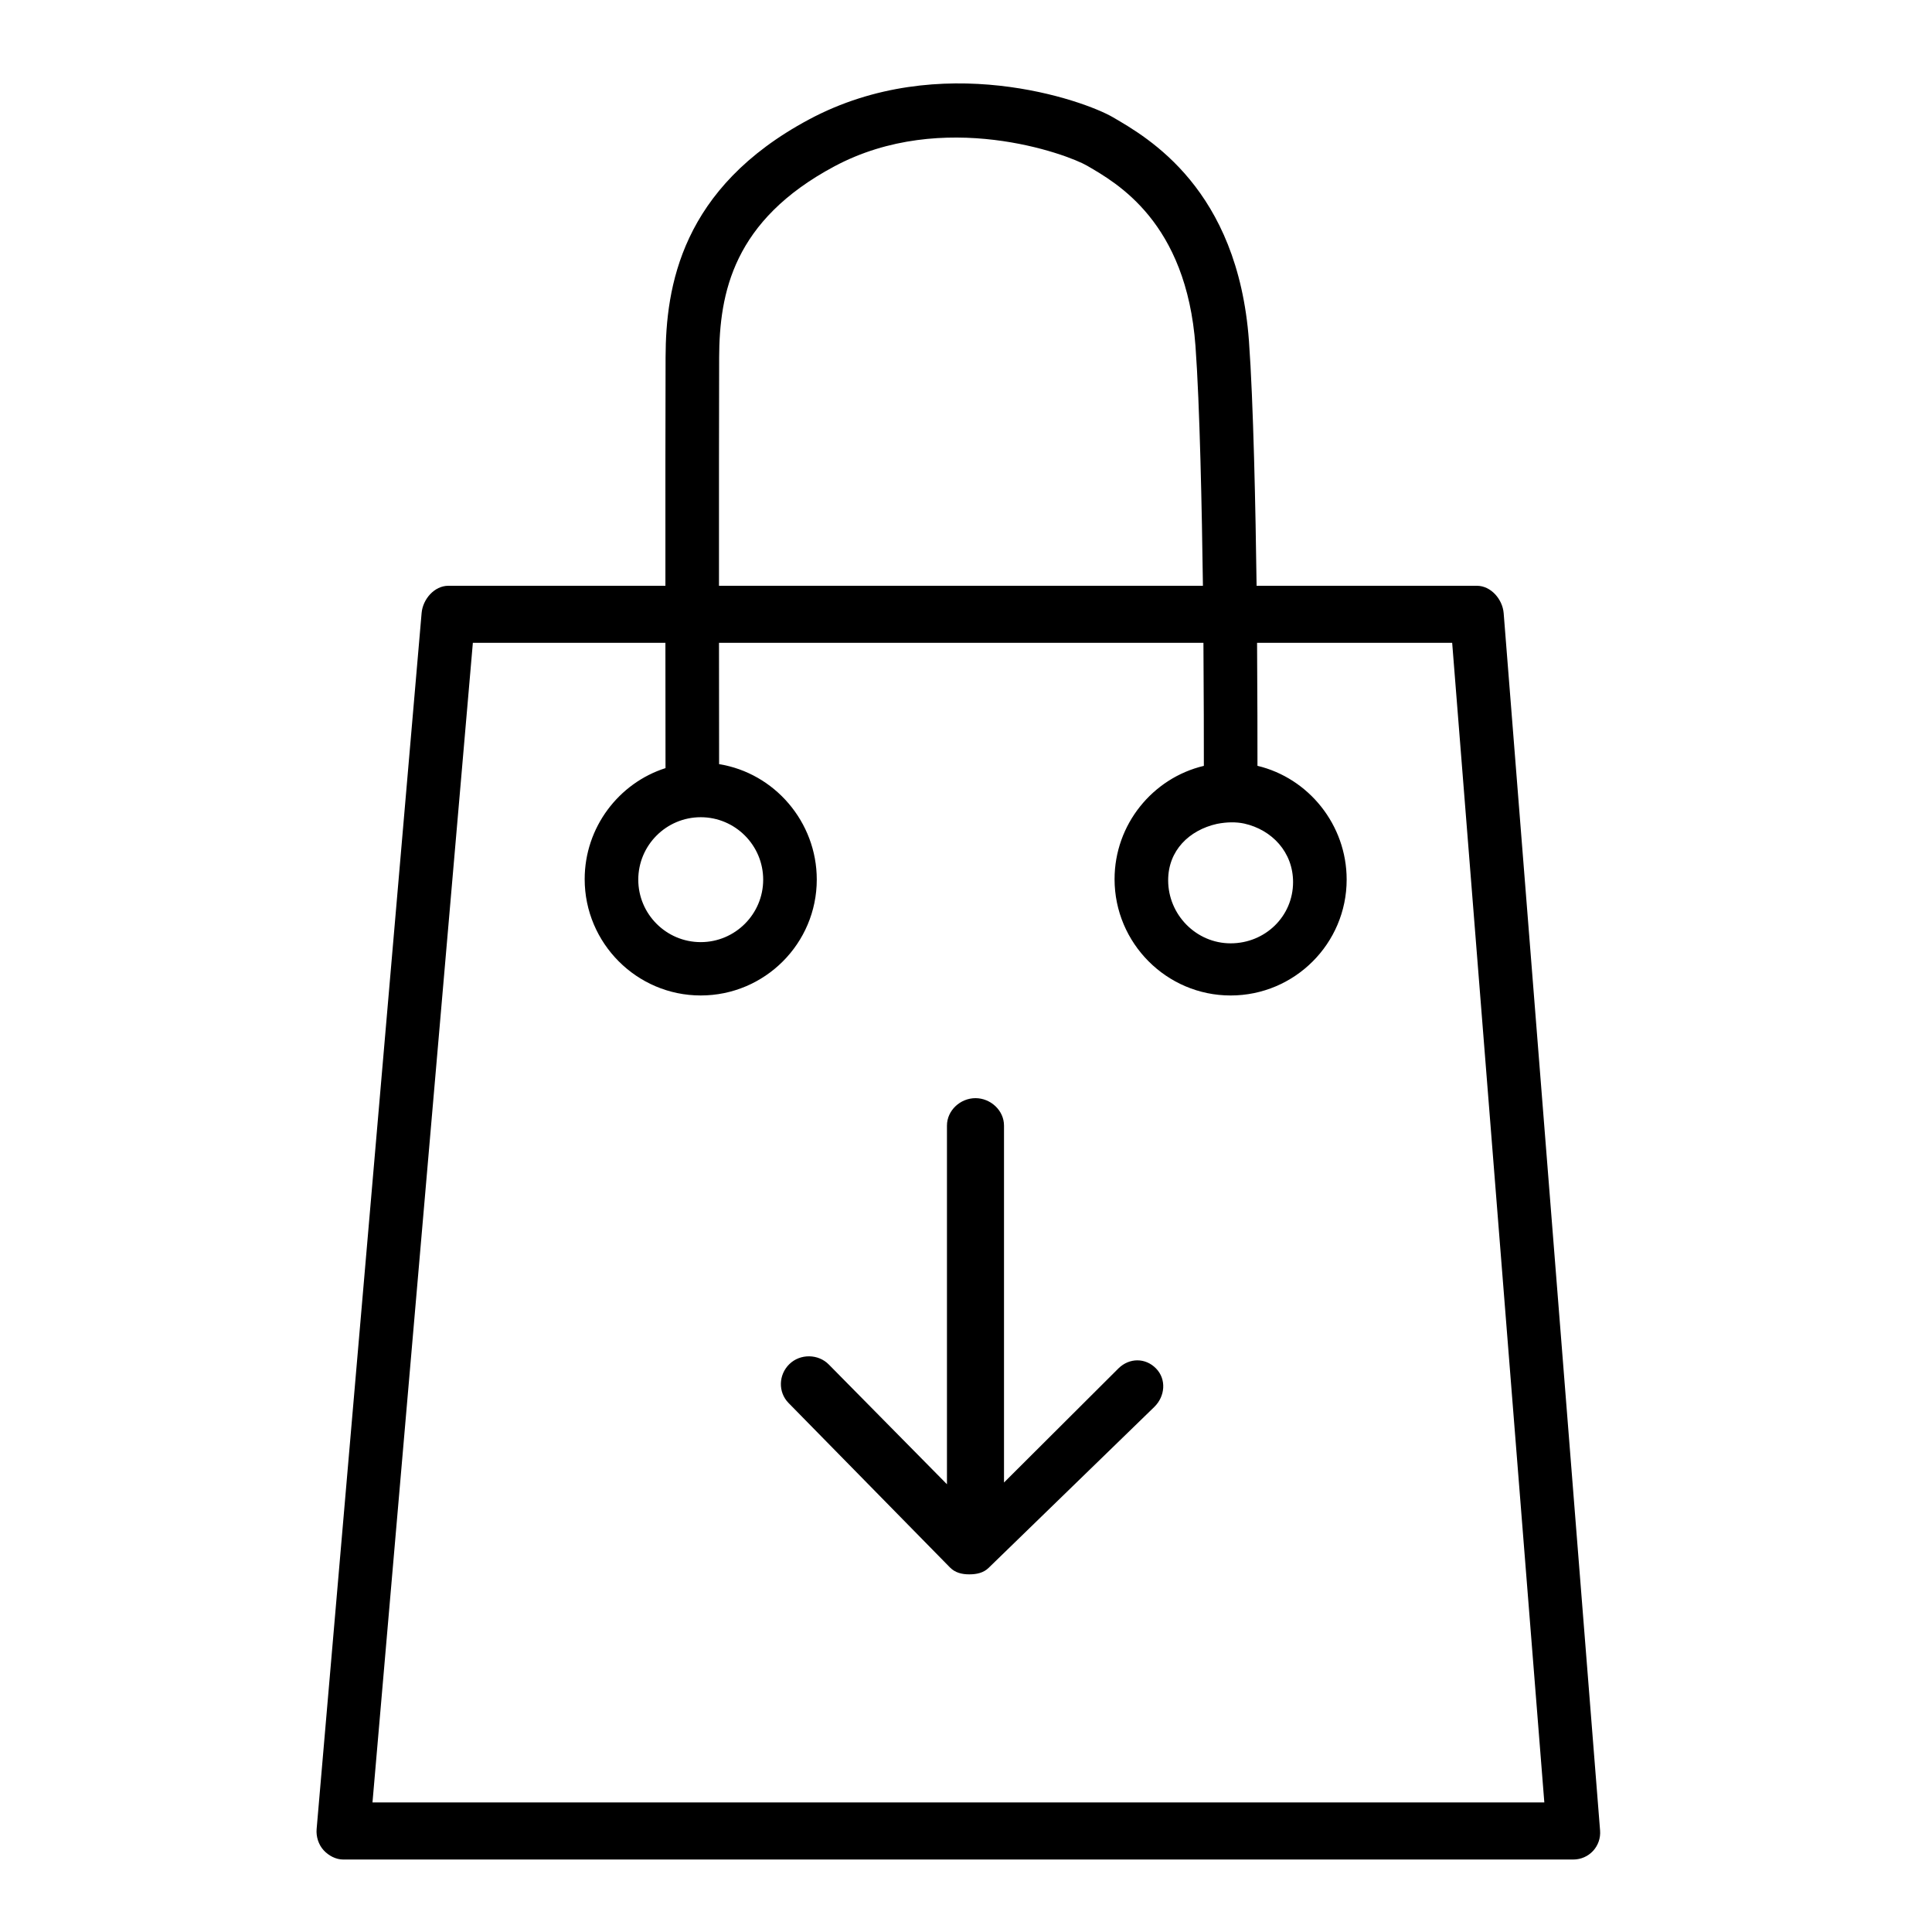 <?xml version="1.0" encoding="UTF-8"?>
<!-- Uploaded to: SVG Repo, www.svgrepo.com, Generator: SVG Repo Mixer Tools -->
<svg fill="#000000" width="800px" height="800px" version="1.1" viewBox="144 144 512 512" xmlns="http://www.w3.org/2000/svg">
 <g>
  <path d="m440.42 506.62-30.348 30.262v-94.59c0-4.016-3.543-7.269-7.559-7.269-4.019 0-7.559 3.254-7.559 7.269v95.051l-31.285-31.707c-2.805-2.879-7.609-2.934-10.48-0.129-2.875 2.801-3.035 7.406-0.23 10.281l42.781 43.594c1.352 1.383 3.141 1.836 5.074 1.836h0.09c1.895 0 3.719-0.379 5.078-1.703l43.918-42.66c2.875-2.809 3.269-7.32 0.465-10.195-2.809-2.883-7.074-2.848-9.945-0.039z"/>
  <path d="m234.98 636.79h325.98c1.98 0 3.871-0.828 5.219-2.281 1.34-1.457 2.016-3.406 1.859-5.383l-25.551-322.63c-0.297-3.688-3.379-7.258-7.082-7.258h-58.395c-0.27-20.152-0.844-48.766-2.027-64.891-2.953-40.355-26.766-53.863-36.094-59.301-7.559-4.41-45.629-18.031-80.488 0.609-33.949 18.156-37.957 44.383-38.016 63.008-0.051 13.02-0.055 40.422-0.043 60.574h-57.535c-3.684 0-6.754 3.539-7.074 7.211l-27.824 322.27c-0.172 1.984 0.496 4.129 1.844 5.598 1.34 1.461 3.238 2.477 5.231 2.477zm238.74-274.54c7.398 1.652 12.957 7.617 12.957 15.504 0 9.125-7.426 16.238-16.551 16.238s-16.551-7.582-16.551-16.707c0-7.887 5.551-13.297 12.945-14.953 2.641-0.512 5.062-0.535 7.199-0.082zm-139.14-123.41c0.059-17.258 3.727-36.418 30.516-50.742 28.867-15.434 61.77-3.234 67.008-0.176 7.871 4.586 26.301 14.898 28.711 47.789 1.141 15.543 1.699 43.375 1.973 63.527h-128.25c-0.008-20.152-0.004-47.387 0.043-60.398zm-4.879 121.73c9.125 0 16.551 7.426 16.551 16.551s-7.426 16.551-16.551 16.551c-9.129 0-16.551-7.426-16.551-16.551s7.426-16.551 16.551-16.551zm-60.387-46.223h51.027c0.008 15.113 0.02 26.574 0.027 33.211-12.406 3.961-21.422 15.723-21.422 29.43 0 16.957 13.797 30.82 30.754 30.82s30.754-13.762 30.754-30.723c0-15.293-11.238-28.23-25.883-30.578-0.008-6.824-0.02-17.047-0.027-32.16h128.38c0.102 15.113 0.117 25.562 0.113 32.613-13.547 3.211-23.664 15.516-23.664 30.031 0 16.957 13.797 30.82 30.754 30.82 16.957 0 30.754-13.762 30.754-30.723 0-14.504-10.102-26.914-23.637-30.137 0.004-7.094-0.008-17.492-0.105-32.605h51.703l24.422 307.32h-310.55z"/>
 </g>
</svg>